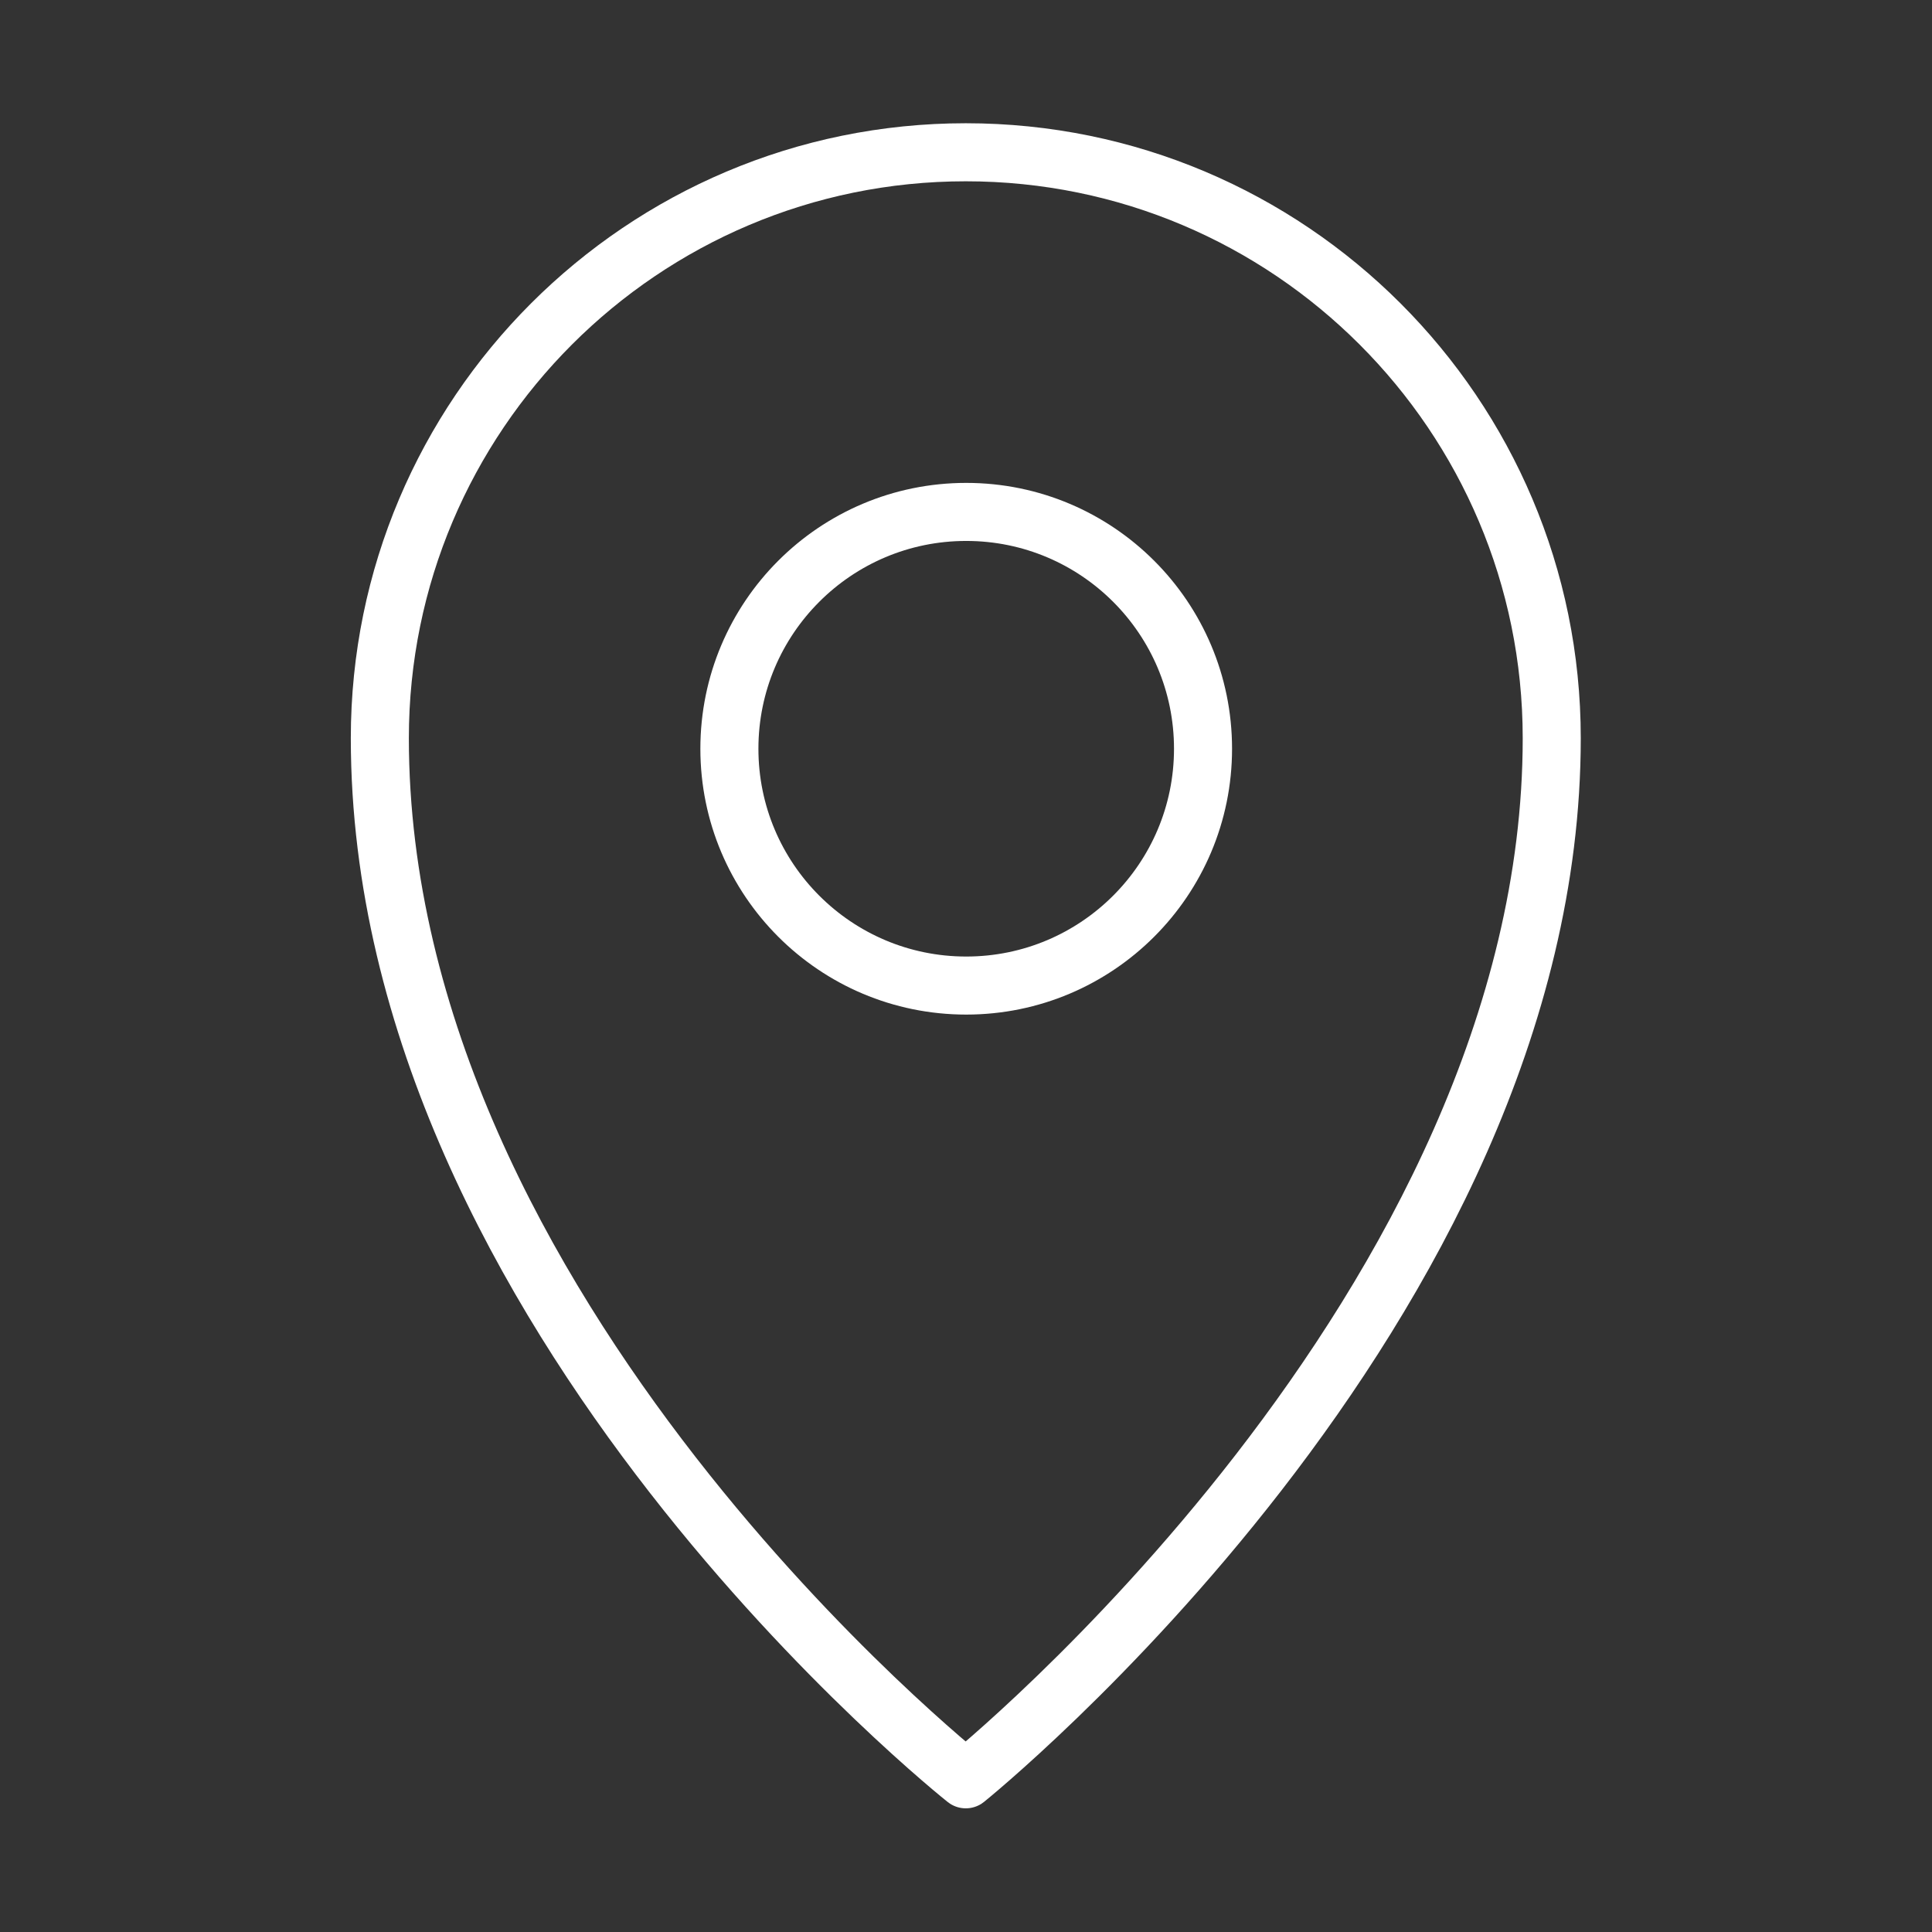 <?xml version="1.0" encoding="UTF-8"?>
<svg id="Layer_2" xmlns="http://www.w3.org/2000/svg" xmlns:xlink="http://www.w3.org/1999/xlink" viewBox="0 0 45.93 45.93">
  <rect x="0" y="0" width="45.93" height="45.93" fill="#333333" stroke="none"/>
  <defs>
    <style>
      .cls-1 {
        stroke: #fff;
        stroke-linecap: round;
        stroke-linejoin: round;
        stroke-width: 1.38px;
      }

      .cls-1, .cls-2 {
        fill: none;
      }

      .cls-3 {
        clip-path: url(#clippath);
      }
    </style>
    <clipPath id="clippath">
      <rect class="cls-2" width="45.93" height="45.93"/>
    </clipPath>
  </defs>
  <g id="Layer_1-2" data-name="Layer_1">
    <g class="cls-3">
      <g>
        <path class="cls-1" d="M36.89,17.55c0,13.54-13.93,24.75-13.93,24.75,0,0-13.93-11.04-13.93-24.75,0-7.69,6.24-13.93,13.93-13.93s13.93,6.24,13.93,13.93Z"/>
        <circle class="cls-1" cx="22.97" cy="17.8" r="5.63"/>
      </g>
    </g>
  </g>
</svg>